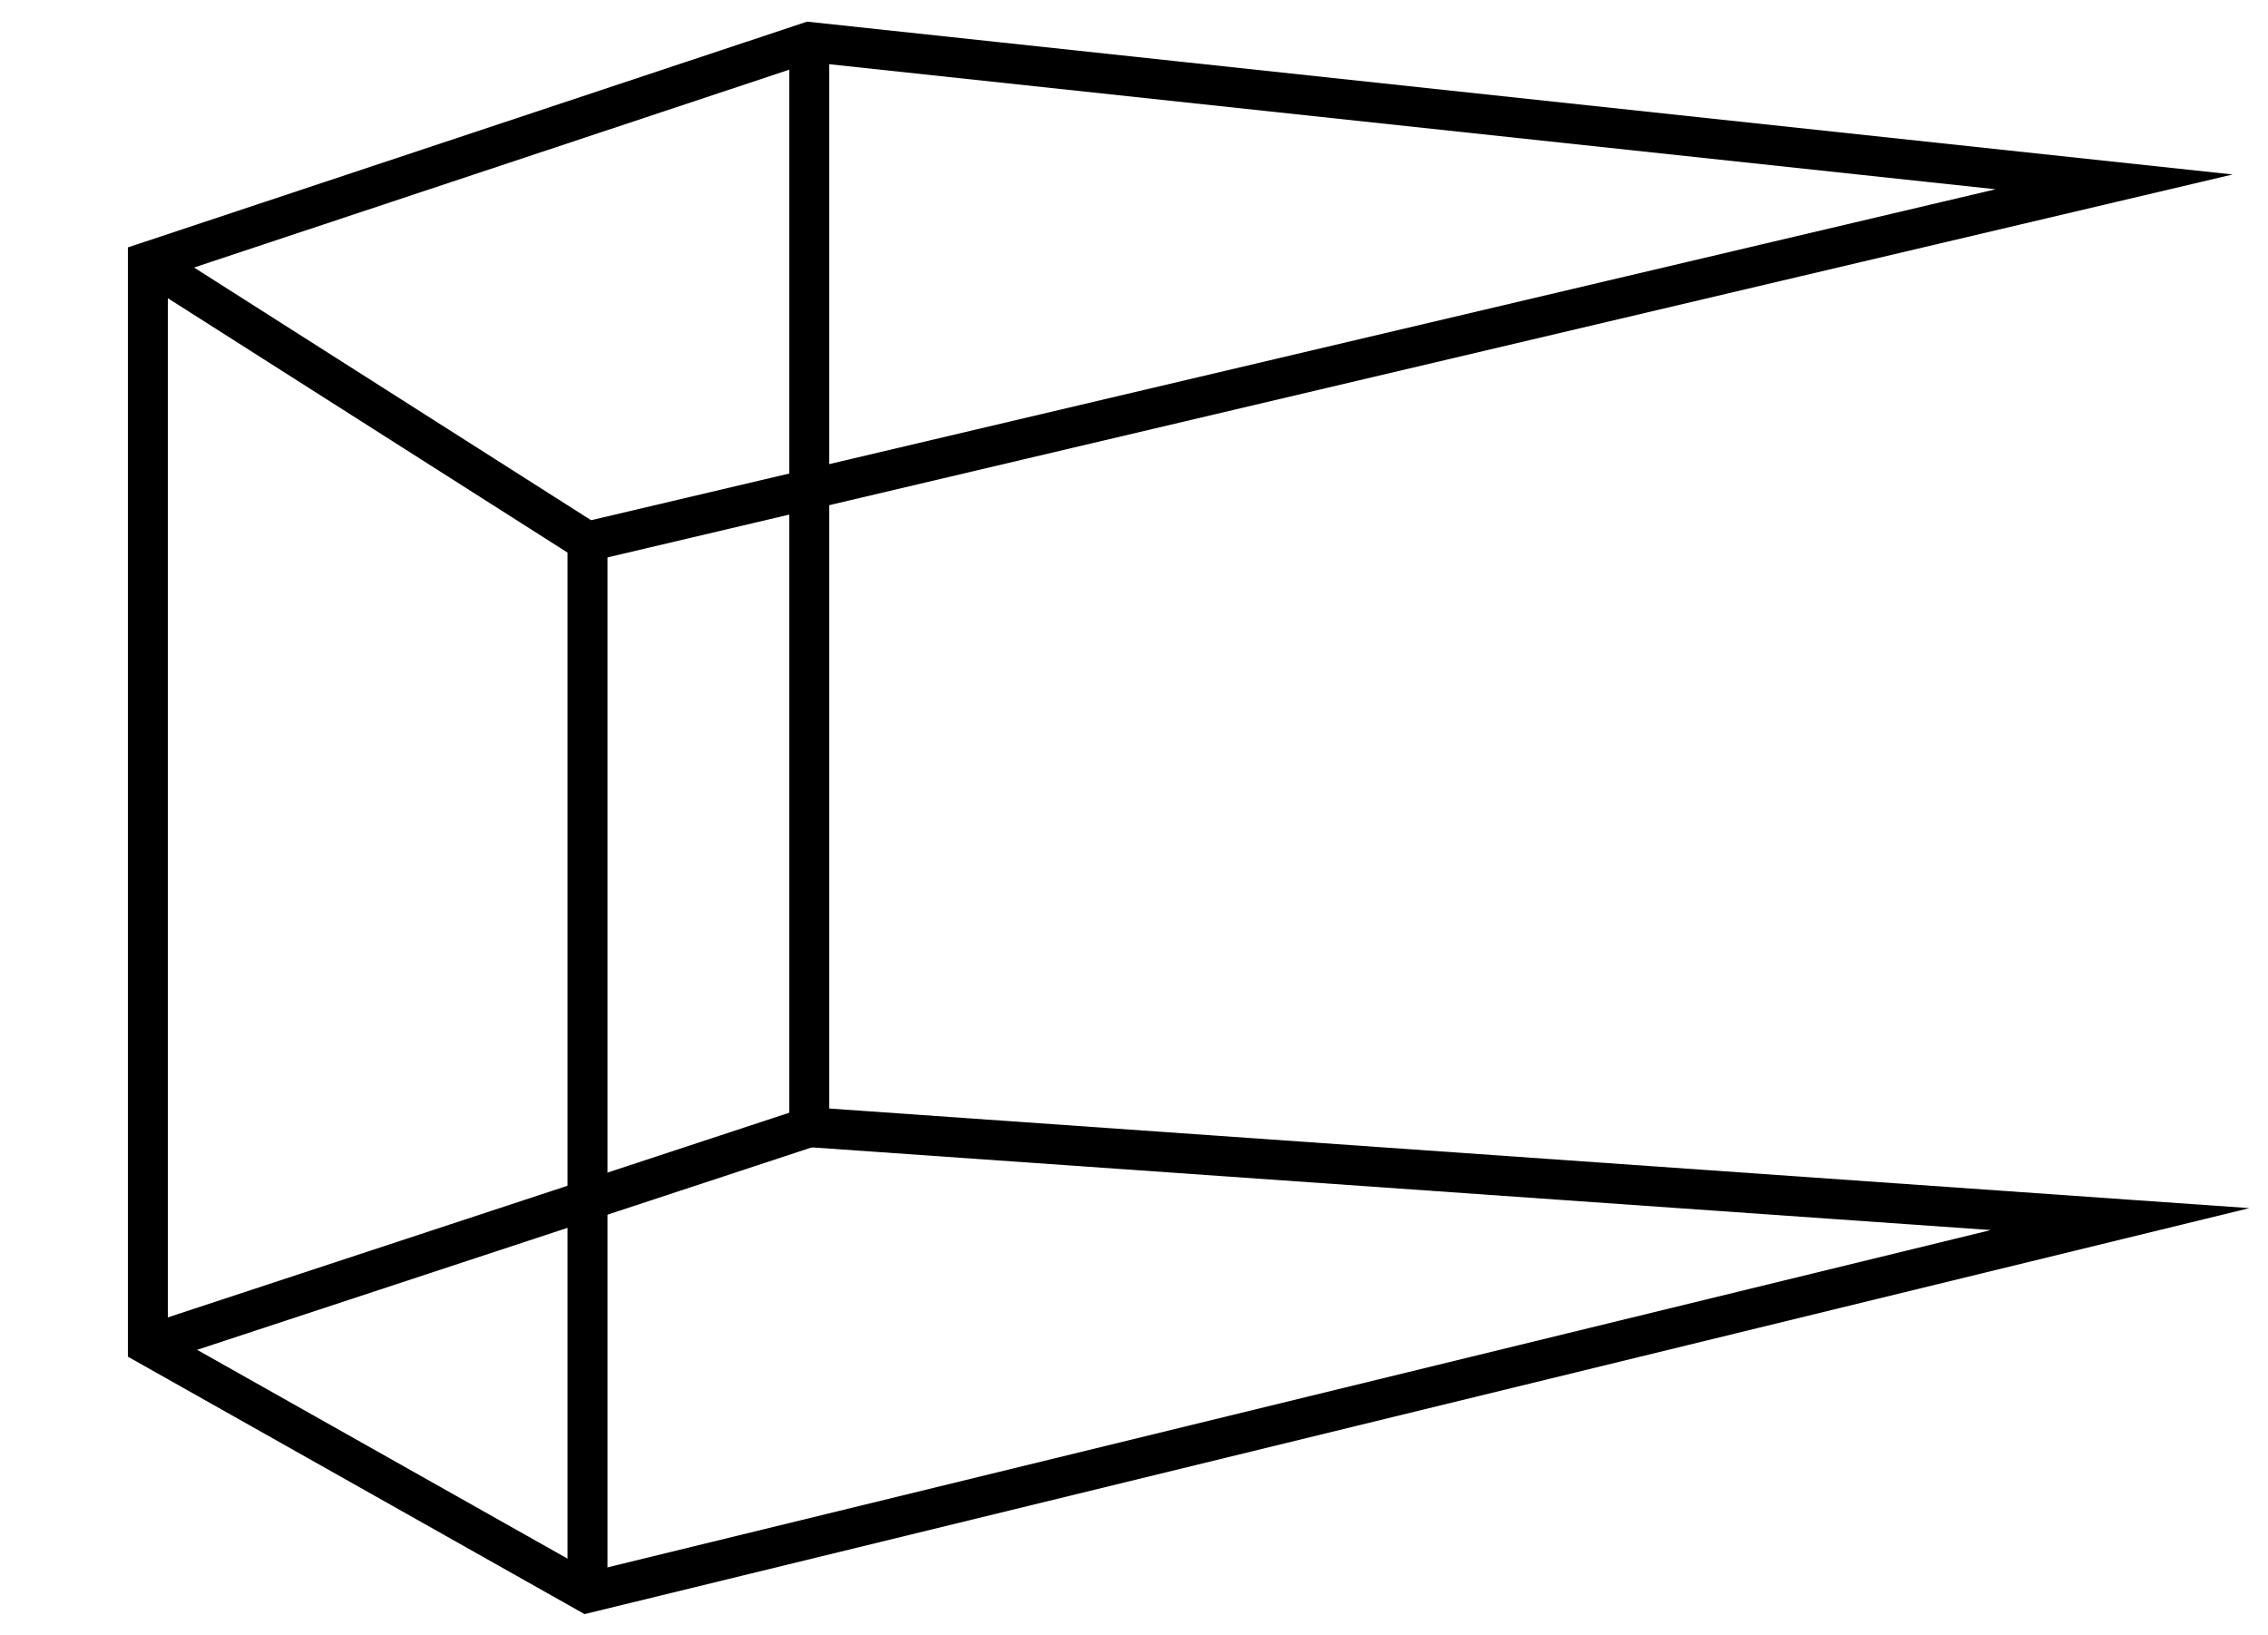 <?xml version="1.0" encoding="utf-8"?>
<!-- Generator: Adobe Illustrator 20.1.0, SVG Export Plug-In . SVG Version: 6.00 Build 0)  -->
<svg version="1.1" id="Layer_1" xmlns="http://www.w3.org/2000/svg" xmlns:xlink="http://www.w3.org/1999/xlink" x="0px" y="0px"
	 viewBox="0 0 113.5 81.8" style="enable-background:new 0 0 113.5 81.8;" xml:space="preserve">
<style type="text/css">
	.st0{fill:none;stroke:#000000;stroke-width:2;stroke-miterlimit:9;}
	.st1{fill:none;stroke:#000000;stroke-width:2;}
</style>
<g>
	<polyline class="st0" points="40.5,56.4 106.1,61 29.4,79.7 7.4,67.3 7.4,13.1 40.5,2.1 105.8,9.1 29.4,27.1 	"/>
	<polyline class="st1" points="7.4,13.1 29.4,27.1 29.4,79.7 	"/>
	<polyline class="st0" points="40.5,2.1 40.5,56.4 7.4,67.3 	"/>
</g>
</svg>
